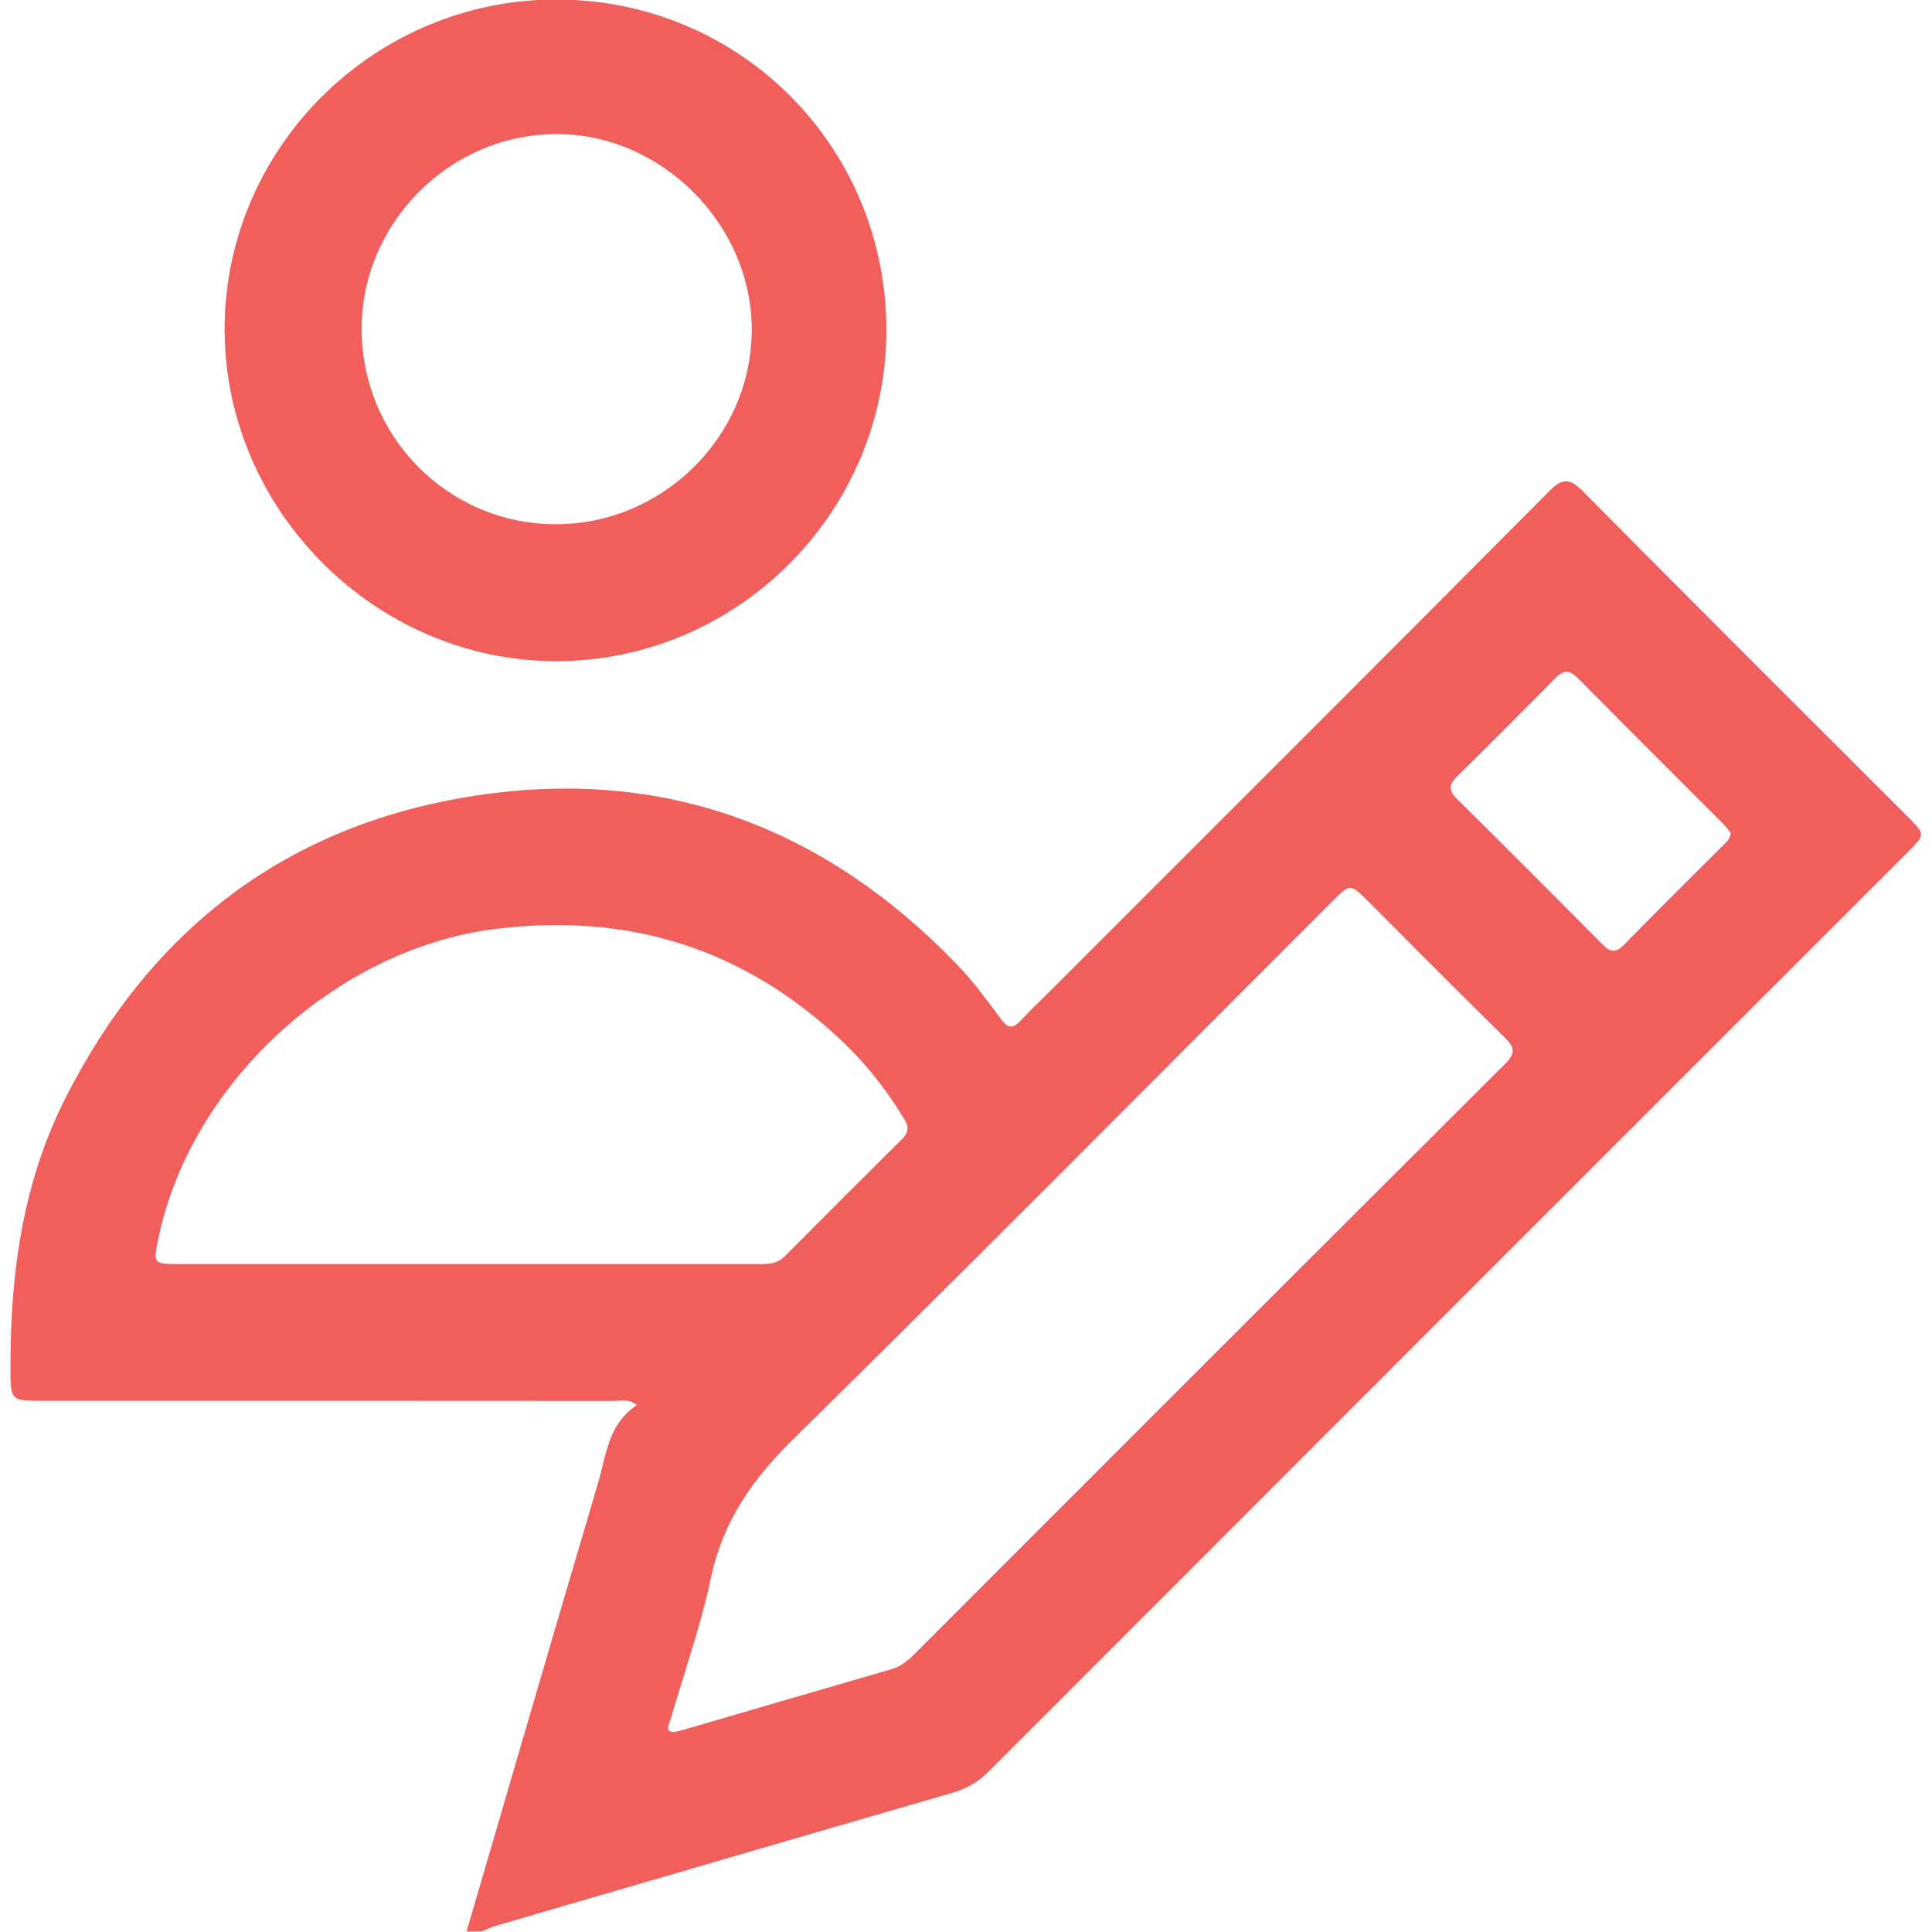 <svg width="512" height="512" viewBox="0 0 512 512" fill="none" xmlns="http://www.w3.org/2000/svg">
<g clip-path="url(#clip0_1594_1260)">
<g clip-path="url(#clip1_1594_1260)">
<path d="M123.644 511.865C135.231 472.257 146.76 432.634 158.478 393.069C160.662 385.703 161.113 377.406 168.784 372.355C166.586 370.637 164.548 371.263 162.743 371.263C112.29 371.219 61.837 371.234 11.384 371.234C2.781 371.234 2.795 371.234 2.766 362.383C2.722 337.477 6.012 313.226 17.483 290.721C40.264 245.989 76.19 218.491 125.944 210.864C176.208 203.163 218.743 219.35 253.78 255.785C258.031 260.211 261.685 265.233 265.353 270.167C267.143 272.584 268.453 272.642 270.419 270.531C273.024 267.736 275.819 265.102 278.527 262.394C322.56 218.36 366.652 174.37 410.541 130.191C414.224 126.479 416.101 126.799 419.58 130.307C448.17 159.173 476.963 187.835 505.697 216.57C510.254 221.126 510.254 221.155 505.552 225.857C424.297 307.097 343.042 388.338 261.859 469.622C259.035 472.461 255.877 474.12 252.092 475.212C211.814 486.872 171.565 498.633 131.316 510.381C130.049 510.745 128.855 511.356 127.633 511.851C126.308 511.865 124.969 511.865 123.644 511.865ZM178.668 459.01C179.745 458.748 180.4 458.632 181.041 458.443C199.411 453.086 217.767 447.7 236.152 442.387C238.656 441.659 240.534 440.16 242.324 438.355C294.466 386.184 346.593 334.013 398.852 281.958C401.807 279.018 401.341 277.475 398.677 274.869C386.551 262.976 374.615 250.909 362.606 238.9C357.831 234.125 357.831 234.125 353.086 238.871C305.515 286.427 258.191 334.231 210.227 381.38C199.426 392.006 191.551 403.2 188.392 418.194C185.728 430.858 181.332 443.158 177.722 455.619C177.314 457.016 176.019 458.923 178.668 459.01ZM124.081 334.988C149.555 334.988 175.044 334.988 200.518 334.988C203.167 334.988 205.787 335.134 207.956 332.95C218.277 322.542 228.641 312.178 239.049 301.872C240.767 300.169 240.941 298.713 239.675 296.631C235.148 289.178 229.849 282.308 223.59 276.325C197.636 251.491 166.746 241.709 131.126 246.207C89.087 251.52 50.395 287.053 41.923 328.452C40.613 334.857 40.686 334.973 47.135 334.988C72.798 335.002 98.432 334.988 124.081 334.988ZM458.65 220.733C458.083 220.034 457.428 219.088 456.627 218.288C443.803 205.434 430.92 192.653 418.183 179.742C415.825 177.354 414.267 177.602 412.055 179.843C403.539 188.519 394.951 197.122 386.275 205.623C384.048 207.807 383.713 209.364 386.129 211.752C399.055 224.489 411.865 237.342 424.631 250.239C426.669 252.292 428.081 252.714 430.323 250.429C439.043 241.491 447.951 232.728 456.758 223.892C457.559 223.077 458.563 222.363 458.65 220.733Z" fill="#F15F5C"/>
<path d="M147.475 -0.133C196.108 -0.104 234.96 38.864 234.902 87.571C234.843 135.695 195.57 175.114 147.547 175.216C99.671 175.318 59.625 135.375 59.523 87.411C59.451 39.286 99.074 -0.162 147.475 -0.133ZM147.256 138.927C175.54 138.956 198.991 115.869 199.223 87.76C199.456 59.724 175.54 35.545 147.547 35.531C119.409 35.516 95.944 58.851 95.842 86.945C95.755 115.694 118.696 138.883 147.256 138.927Z" fill="#F15F5C"/>
</g>
</g>
<defs>
<clipPath id="clip0_1594_1260">
<rect width="512" height="512" fill="white"/>
</clipPath>
<clipPath id="clip1_1594_1260">
<rect width="506.337" height="512" fill="white" transform="translate(2.75 -0.133)"/>
</clipPath>
</defs>
</svg>
